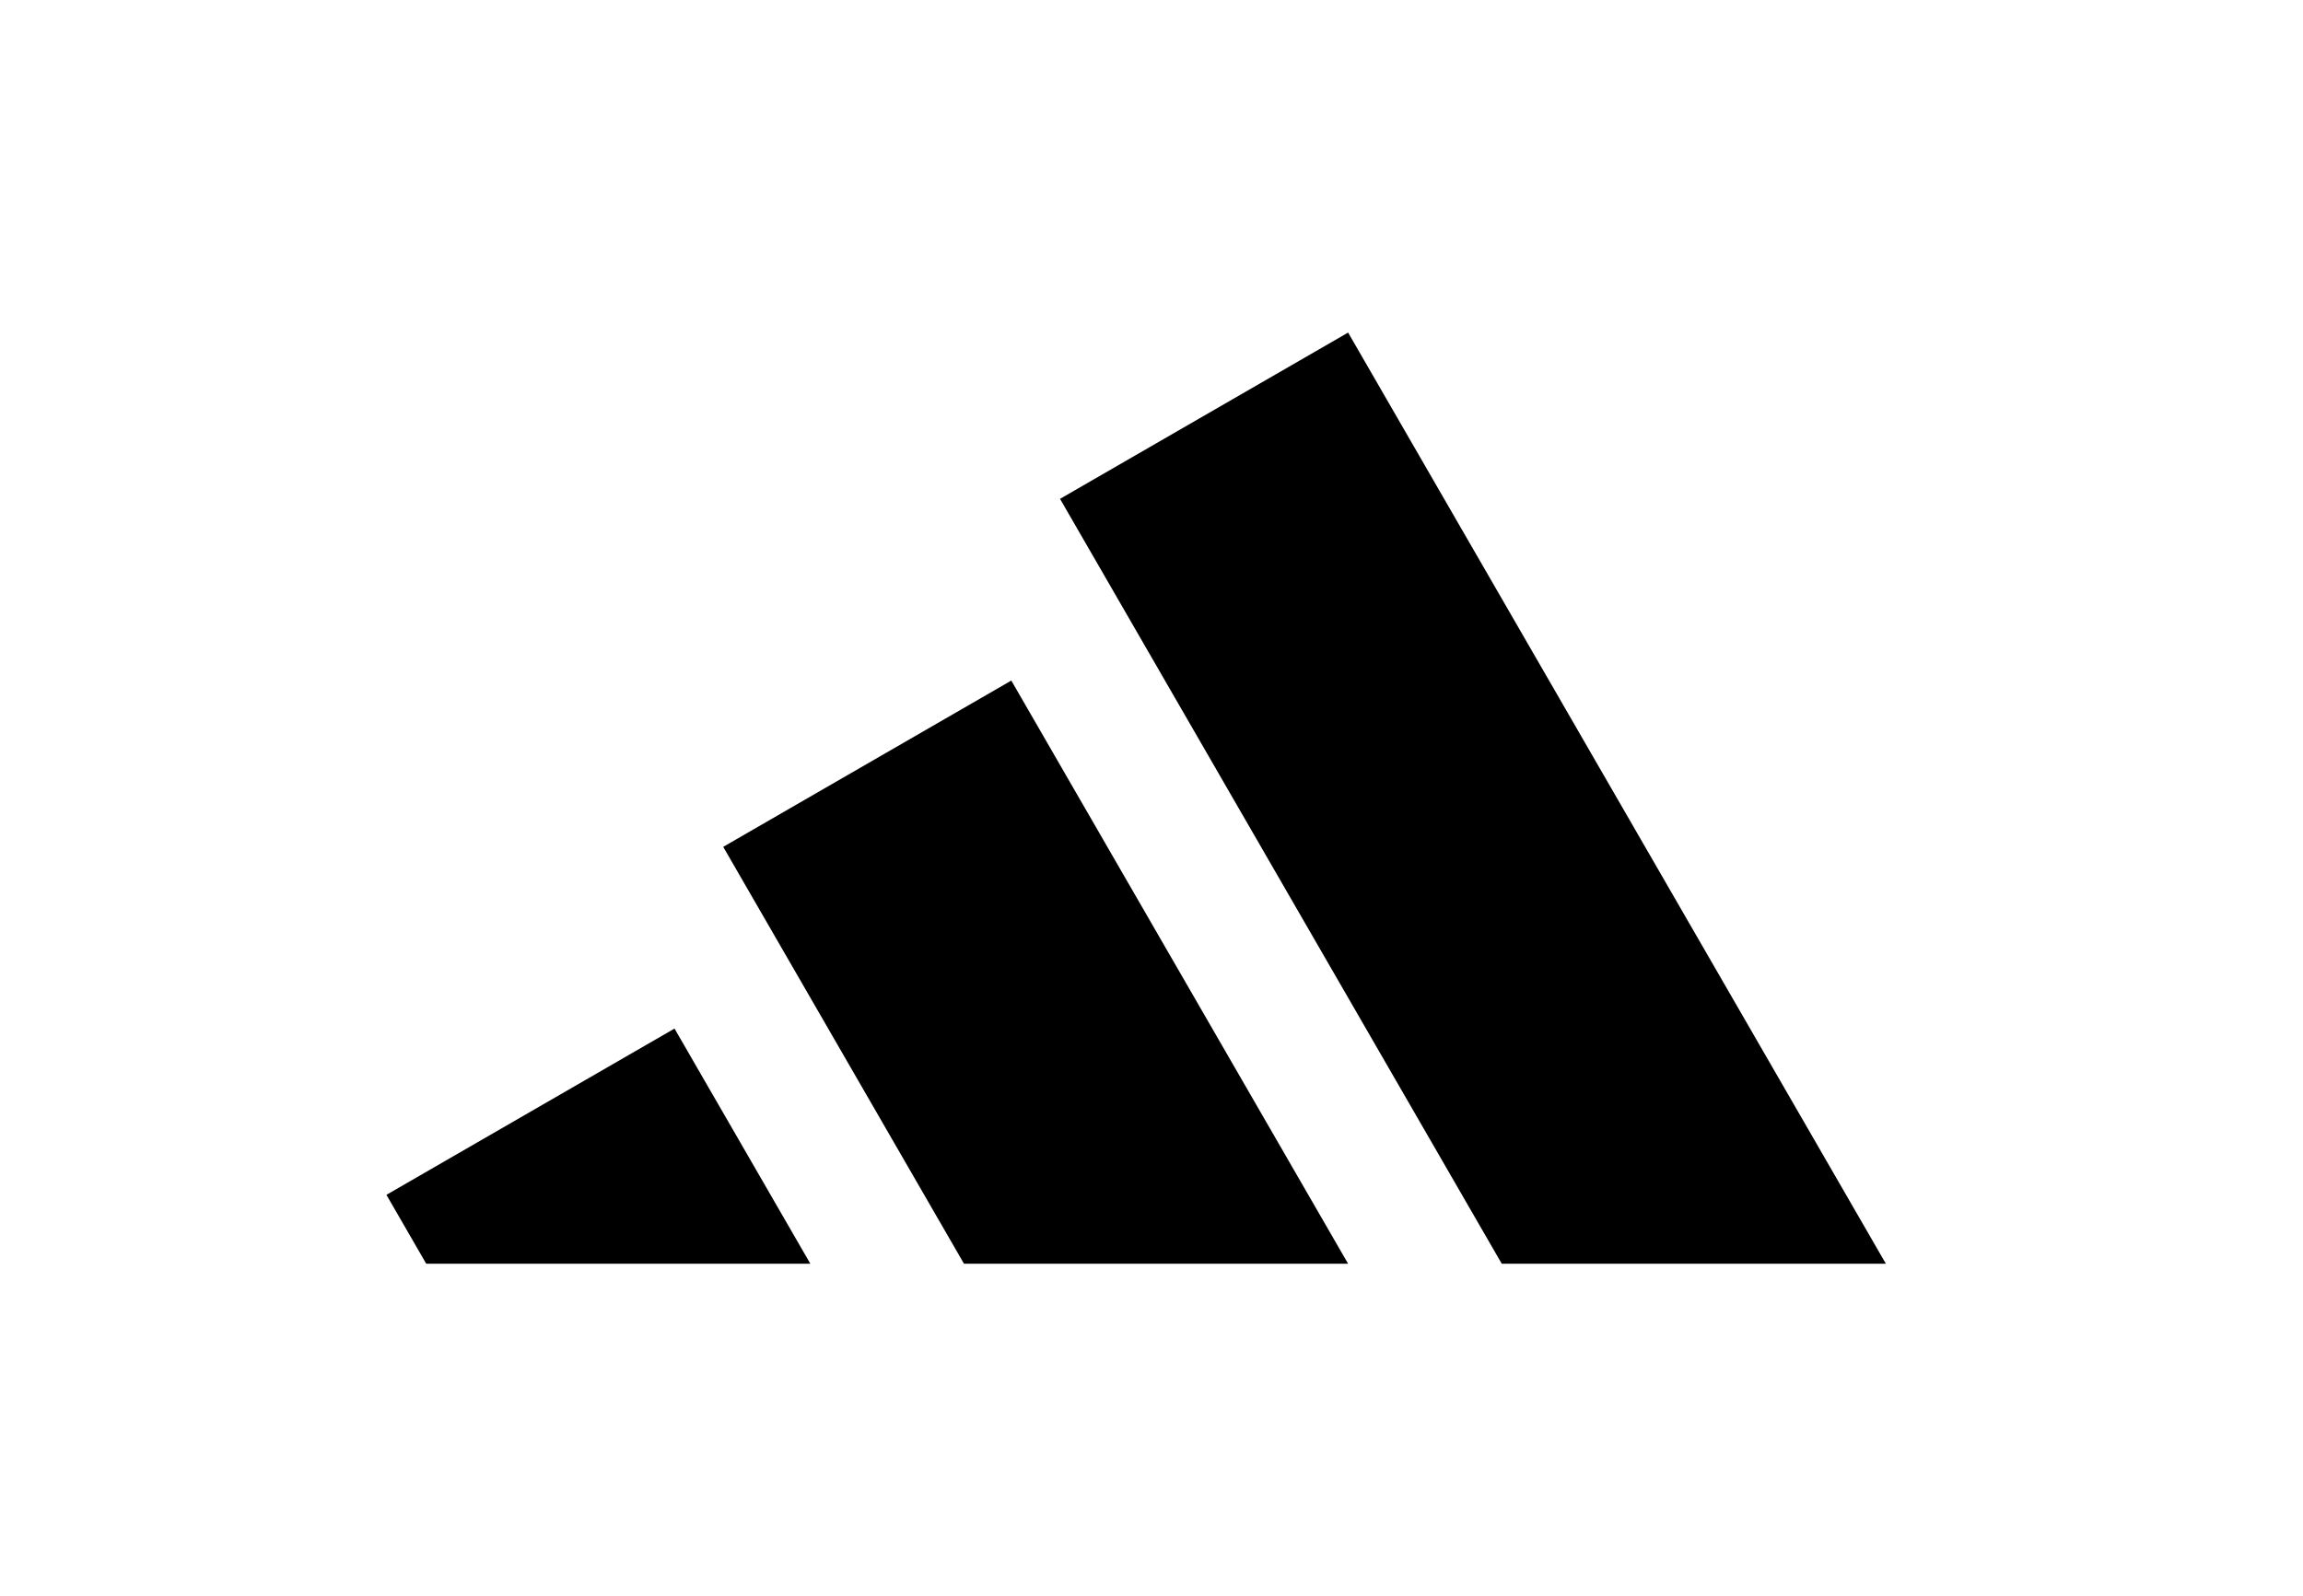<svg width="150" height="104" viewBox="0 0 150 104" fill="none" xmlns="http://www.w3.org/2000/svg">
<path d="M27.761 82.333L25.169 77.844L43.933 67.011L52.78 82.333H27.761Z" fill="black"/>
<path d="M87.805 82.333H62.787L47.105 55.172L65.869 44.339L87.805 82.333Z" fill="black"/>
<path d="M122.832 82.333H97.813L69.042 32.5L87.806 21.667L122.832 82.333Z" fill="black"/>
</svg>
